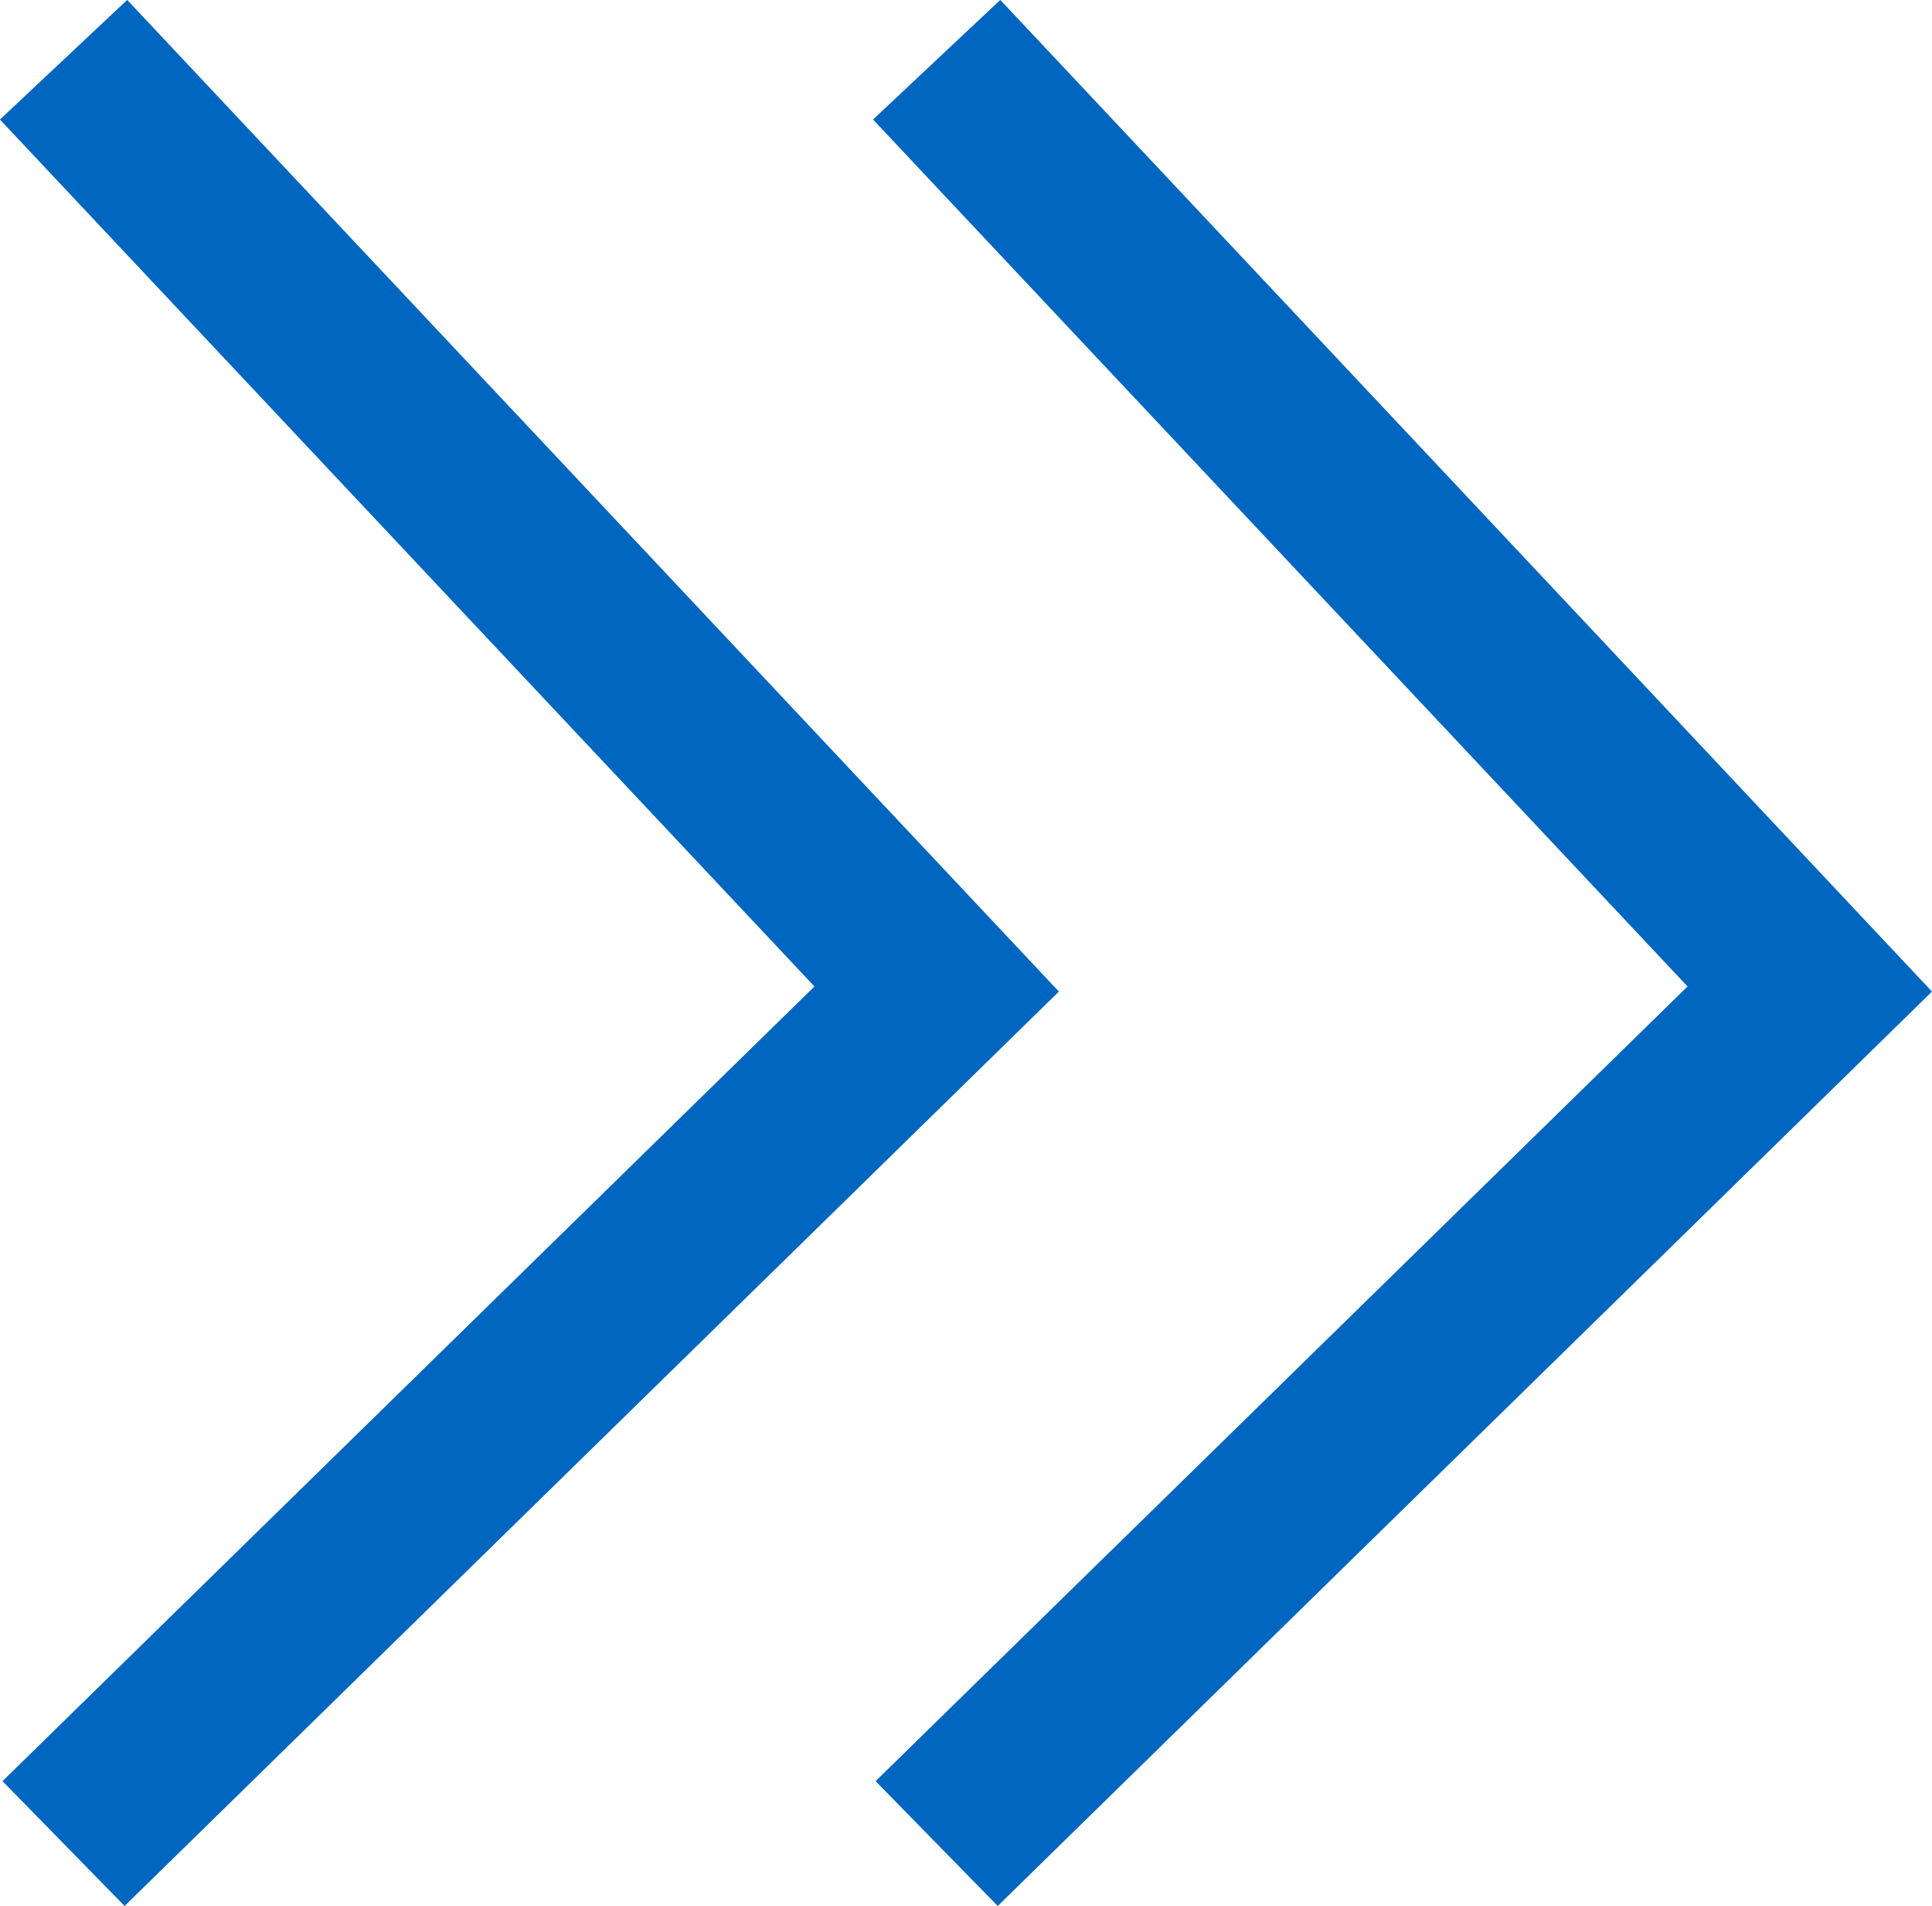 <svg xmlns="http://www.w3.org/2000/svg" width="11.064" height="10.914" viewBox="0 0 11.064 10.914">
  <g id="グループ_688" data-name="グループ 688" transform="translate(0.364 0.342)">
    <path id="パス_41" data-name="パス 41" d="M1362.083,372.331l5,5.321-5,4.893" transform="translate(-1357.083 -372.331)" fill="none" stroke="#0066bf" stroke-width="1"/>
    <path id="パス_42" data-name="パス 42" d="M1362.083,372.331l5,5.321-5,4.893" transform="translate(-1362.083 -372.331)" fill="none" stroke="#0066bf" stroke-width="1"/>
  </g>
</svg>
